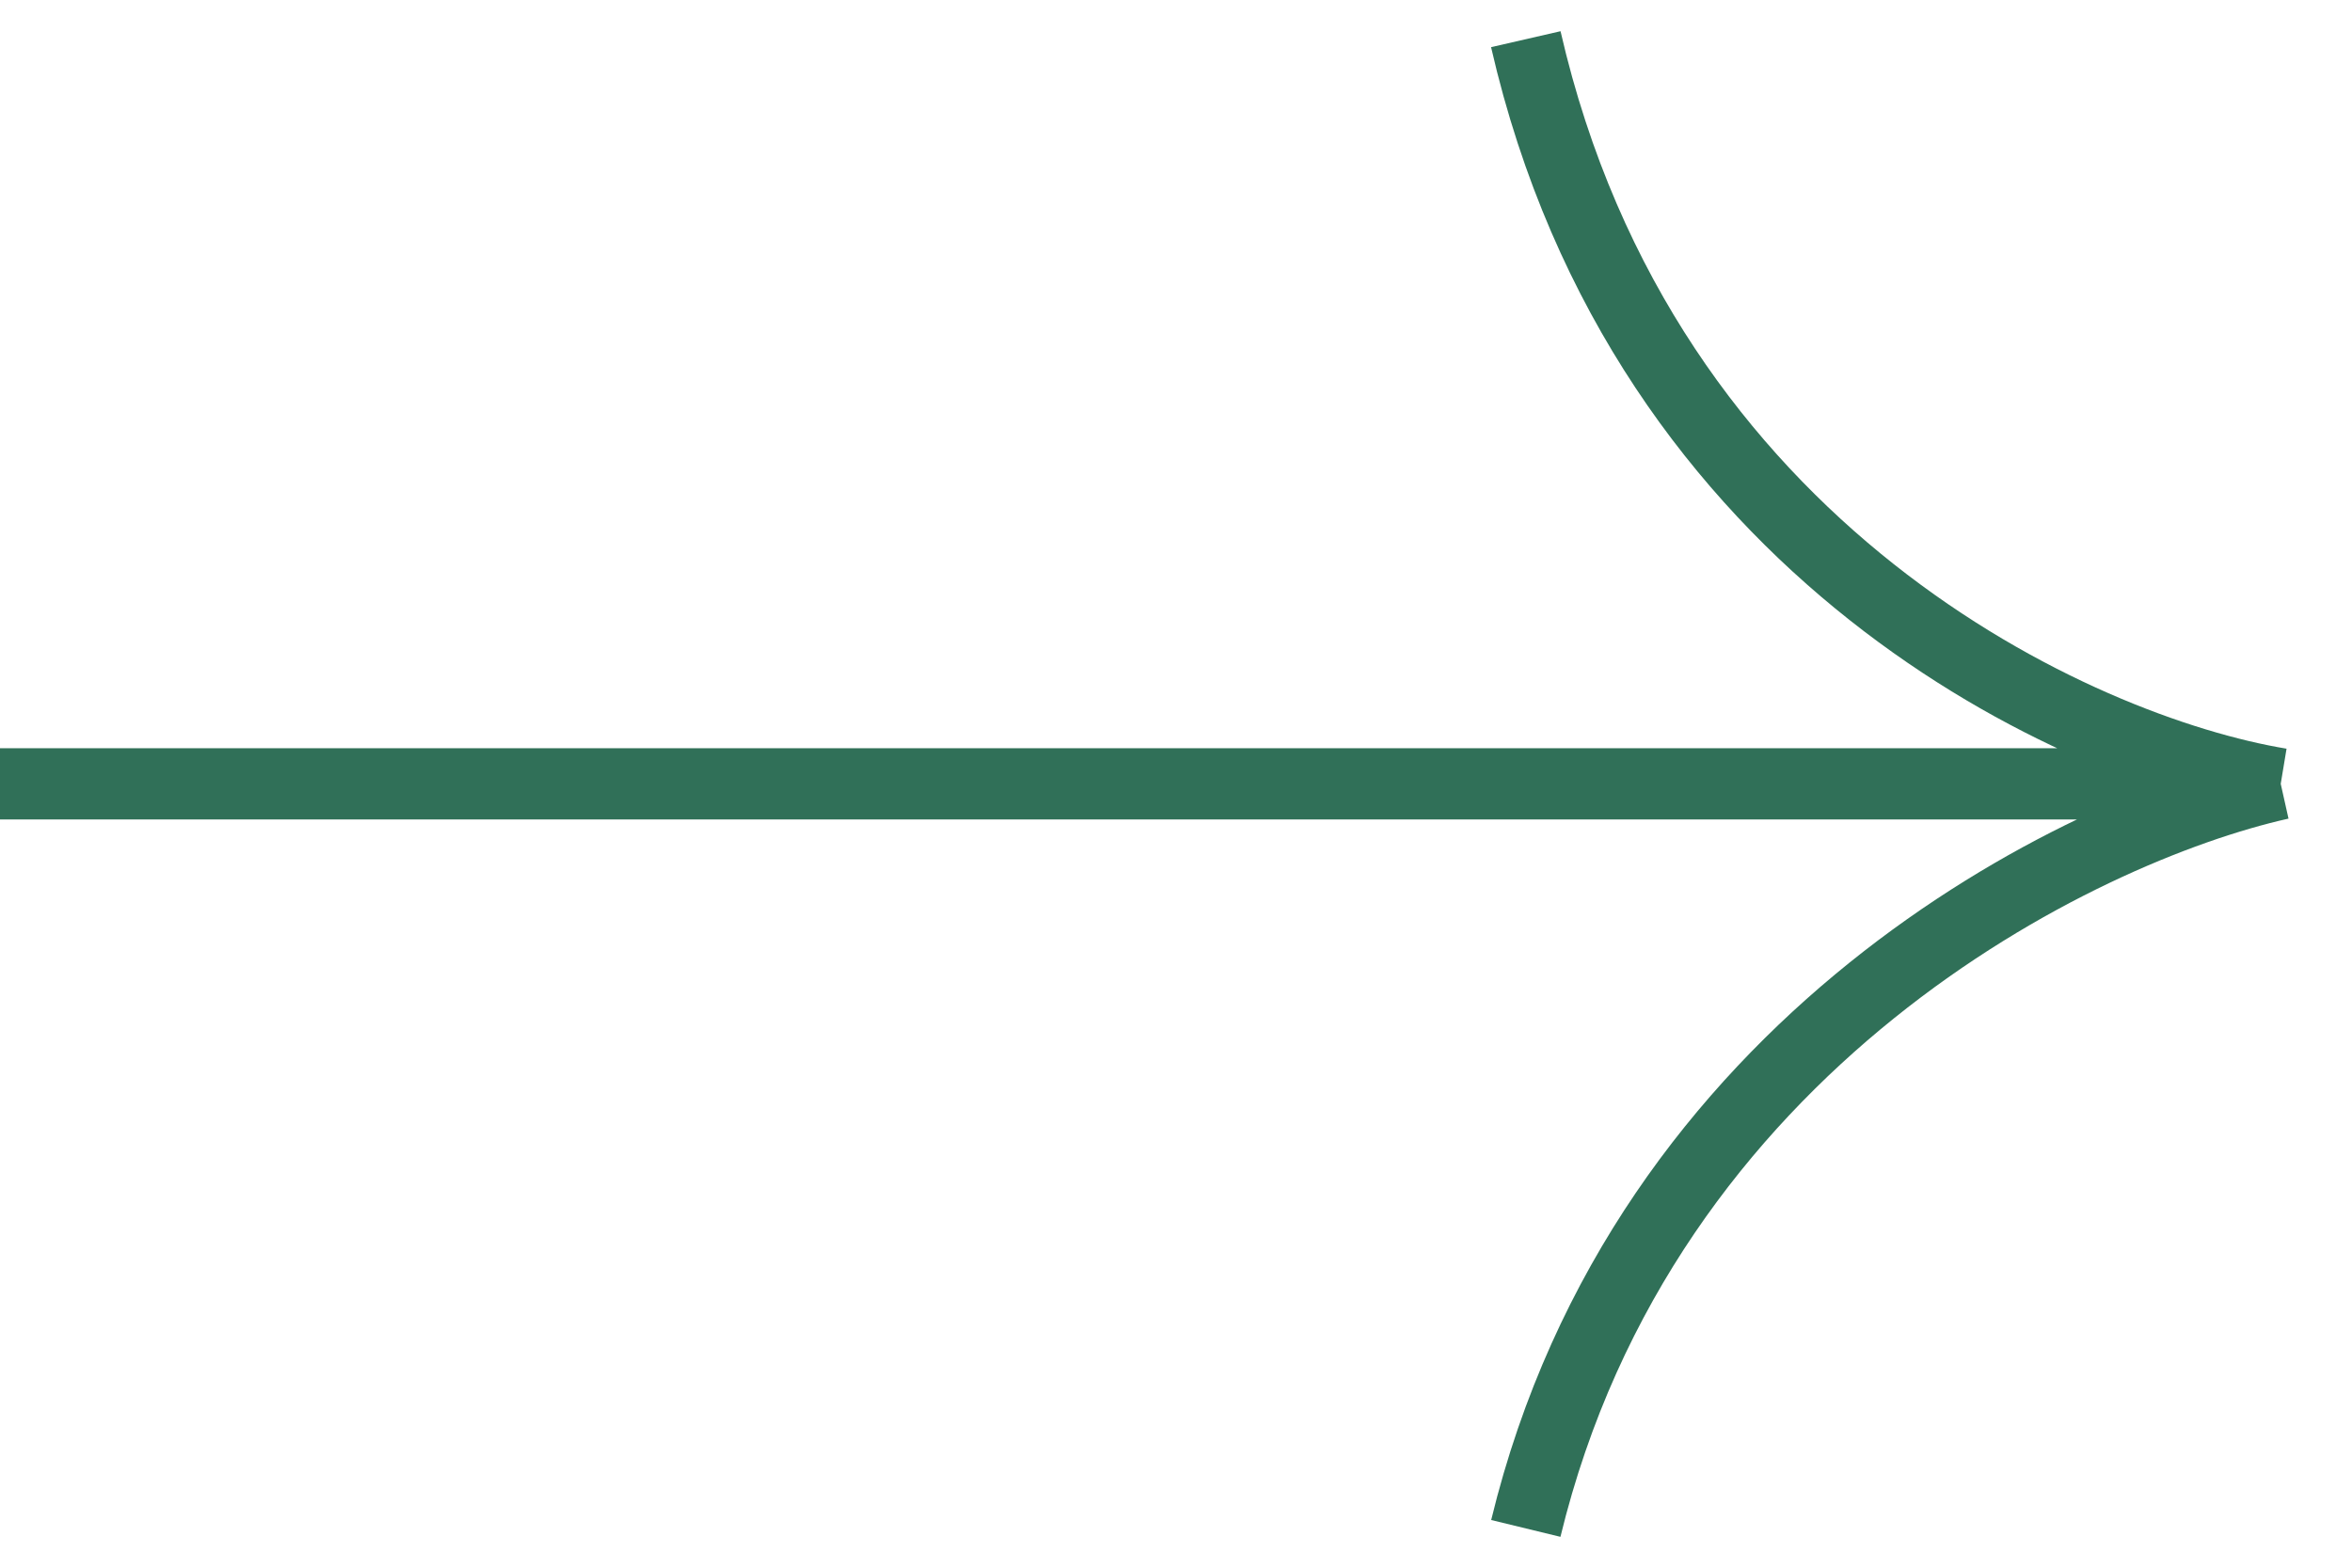 <svg xmlns="http://www.w3.org/2000/svg" width="33" height="22" fill="none"><path d="M0 11h32m0 0c-2.839-.47-8.932-3.22-10.592-10.45M32 11c-2.839.635-8.932 3.614-10.592 10.449" stroke="#307058"/></svg>